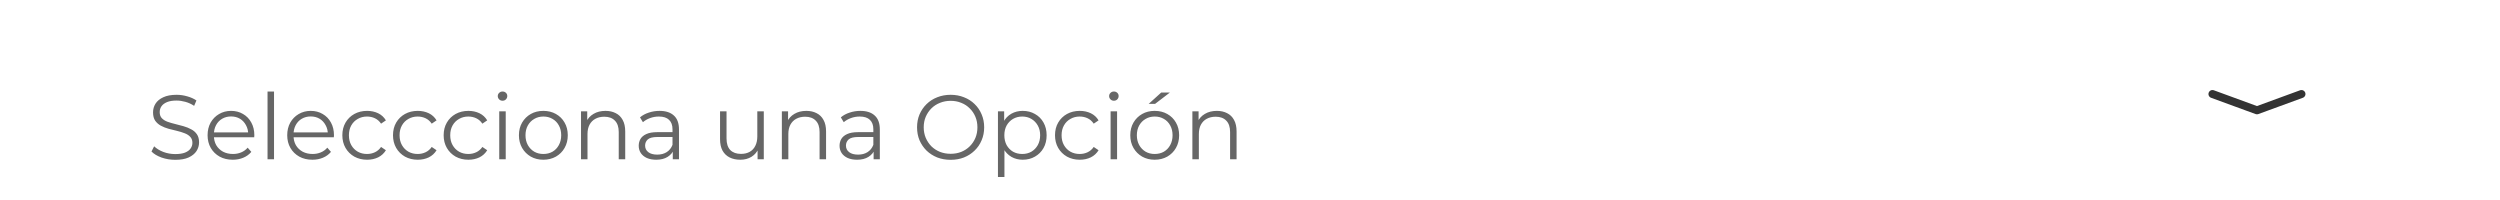 <svg width="438" height="35" viewBox="0 0 438 35" fill="none" xmlns="http://www.w3.org/2000/svg">
<g clip-path="url(#clip0_519_2065)">
<g filter="url(#filter0_d_519_2065)">
<rect x="0.834" y="0.486" width="436.694" height="34.256" rx="8" fill="white"/>
</g>
<path opacity="0.8" d="M387.621 16.473L395.419 19.327L403.217 16.473" stroke="black" stroke-width="1.4" stroke-linecap="round" stroke-linejoin="round"/>
<path d="M30.701 28.001C29.869 28.001 29.069 27.868 28.301 27.601C27.543 27.324 26.957 26.972 26.541 26.545L27.005 25.633C27.399 26.017 27.927 26.343 28.589 26.609C29.261 26.865 29.965 26.993 30.701 26.993C31.405 26.993 31.975 26.908 32.413 26.737C32.861 26.556 33.186 26.316 33.389 26.017C33.602 25.719 33.709 25.388 33.709 25.025C33.709 24.588 33.581 24.236 33.325 23.969C33.079 23.703 32.754 23.495 32.349 23.345C31.943 23.185 31.495 23.047 31.005 22.929C30.514 22.812 30.023 22.689 29.533 22.561C29.042 22.423 28.589 22.241 28.173 22.017C27.767 21.793 27.437 21.5 27.181 21.137C26.935 20.764 26.813 20.279 26.813 19.681C26.813 19.127 26.957 18.62 27.245 18.161C27.543 17.692 27.997 17.319 28.605 17.041C29.213 16.753 29.991 16.609 30.941 16.609C31.57 16.609 32.194 16.7 32.813 16.881C33.431 17.052 33.965 17.292 34.413 17.601L34.013 18.545C33.533 18.225 33.021 17.991 32.477 17.841C31.943 17.692 31.426 17.617 30.925 17.617C30.253 17.617 29.698 17.708 29.261 17.889C28.823 18.071 28.498 18.316 28.285 18.625C28.082 18.924 27.981 19.265 27.981 19.649C27.981 20.087 28.103 20.439 28.349 20.705C28.605 20.972 28.935 21.18 29.341 21.329C29.757 21.479 30.21 21.612 30.701 21.729C31.191 21.847 31.677 21.975 32.157 22.113C32.647 22.252 33.095 22.433 33.501 22.657C33.917 22.871 34.247 23.159 34.493 23.521C34.749 23.884 34.877 24.359 34.877 24.945C34.877 25.489 34.727 25.996 34.429 26.465C34.13 26.924 33.671 27.297 33.053 27.585C32.445 27.863 31.661 28.001 30.701 28.001ZM40.784 27.985C39.91 27.985 39.142 27.804 38.48 27.441C37.819 27.068 37.302 26.561 36.928 25.921C36.555 25.271 36.368 24.529 36.368 23.697C36.368 22.865 36.544 22.129 36.896 21.489C37.259 20.849 37.75 20.348 38.368 19.985C38.998 19.612 39.702 19.425 40.48 19.425C41.27 19.425 41.968 19.607 42.576 19.969C43.195 20.321 43.68 20.823 44.032 21.473C44.384 22.113 44.56 22.855 44.56 23.697C44.56 23.751 44.555 23.809 44.544 23.873C44.544 23.927 44.544 23.985 44.544 24.049H37.232V23.201H43.936L43.488 23.537C43.488 22.929 43.355 22.391 43.088 21.921C42.832 21.441 42.48 21.068 42.032 20.801C41.584 20.535 41.067 20.401 40.48 20.401C39.904 20.401 39.387 20.535 38.928 20.801C38.47 21.068 38.112 21.441 37.856 21.921C37.6 22.401 37.472 22.951 37.472 23.569V23.745C37.472 24.385 37.611 24.951 37.888 25.441C38.176 25.921 38.571 26.3 39.072 26.577C39.584 26.844 40.166 26.977 40.816 26.977C41.328 26.977 41.803 26.887 42.24 26.705C42.688 26.524 43.072 26.247 43.392 25.873L44.032 26.609C43.659 27.057 43.19 27.399 42.624 27.633C42.07 27.868 41.456 27.985 40.784 27.985ZM46.873 27.905V16.033H48.009V27.905H46.873ZM54.737 27.985C53.863 27.985 53.095 27.804 52.433 27.441C51.772 27.068 51.255 26.561 50.881 25.921C50.508 25.271 50.321 24.529 50.321 23.697C50.321 22.865 50.497 22.129 50.849 21.489C51.212 20.849 51.703 20.348 52.321 19.985C52.951 19.612 53.655 19.425 54.433 19.425C55.223 19.425 55.921 19.607 56.529 19.969C57.148 20.321 57.633 20.823 57.985 21.473C58.337 22.113 58.513 22.855 58.513 23.697C58.513 23.751 58.508 23.809 58.497 23.873C58.497 23.927 58.497 23.985 58.497 24.049H51.185V23.201H57.889L57.441 23.537C57.441 22.929 57.308 22.391 57.041 21.921C56.785 21.441 56.433 21.068 55.985 20.801C55.537 20.535 55.02 20.401 54.433 20.401C53.857 20.401 53.34 20.535 52.881 20.801C52.423 21.068 52.065 21.441 51.809 21.921C51.553 22.401 51.425 22.951 51.425 23.569V23.745C51.425 24.385 51.564 24.951 51.841 25.441C52.129 25.921 52.524 26.3 53.025 26.577C53.537 26.844 54.119 26.977 54.769 26.977C55.281 26.977 55.756 26.887 56.193 26.705C56.641 26.524 57.025 26.247 57.345 25.873L57.985 26.609C57.612 27.057 57.143 27.399 56.577 27.633C56.023 27.868 55.409 27.985 54.737 27.985ZM64.314 27.985C63.482 27.985 62.735 27.804 62.074 27.441C61.423 27.068 60.911 26.561 60.538 25.921C60.164 25.271 59.978 24.529 59.978 23.697C59.978 22.855 60.164 22.113 60.538 21.473C60.911 20.833 61.423 20.332 62.074 19.969C62.735 19.607 63.482 19.425 64.314 19.425C65.028 19.425 65.674 19.564 66.25 19.841C66.826 20.119 67.279 20.535 67.61 21.089L66.762 21.665C66.474 21.239 66.116 20.924 65.69 20.721C65.263 20.519 64.799 20.417 64.298 20.417C63.7 20.417 63.162 20.556 62.682 20.833C62.202 21.1 61.823 21.479 61.546 21.969C61.268 22.46 61.13 23.036 61.13 23.697C61.13 24.359 61.268 24.935 61.546 25.425C61.823 25.916 62.202 26.3 62.682 26.577C63.162 26.844 63.7 26.977 64.298 26.977C64.799 26.977 65.263 26.876 65.69 26.673C66.116 26.471 66.474 26.161 66.762 25.745L67.61 26.321C67.279 26.865 66.826 27.281 66.25 27.569C65.674 27.847 65.028 27.985 64.314 27.985ZM73.189 27.985C72.357 27.985 71.61 27.804 70.949 27.441C70.298 27.068 69.786 26.561 69.413 25.921C69.039 25.271 68.853 24.529 68.853 23.697C68.853 22.855 69.039 22.113 69.413 21.473C69.786 20.833 70.298 20.332 70.949 19.969C71.61 19.607 72.357 19.425 73.189 19.425C73.903 19.425 74.549 19.564 75.125 19.841C75.701 20.119 76.154 20.535 76.485 21.089L75.637 21.665C75.349 21.239 74.991 20.924 74.565 20.721C74.138 20.519 73.674 20.417 73.173 20.417C72.575 20.417 72.037 20.556 71.557 20.833C71.077 21.1 70.698 21.479 70.421 21.969C70.143 22.46 70.005 23.036 70.005 23.697C70.005 24.359 70.143 24.935 70.421 25.425C70.698 25.916 71.077 26.3 71.557 26.577C72.037 26.844 72.575 26.977 73.173 26.977C73.674 26.977 74.138 26.876 74.565 26.673C74.991 26.471 75.349 26.161 75.637 25.745L76.485 26.321C76.154 26.865 75.701 27.281 75.125 27.569C74.549 27.847 73.903 27.985 73.189 27.985ZM82.064 27.985C81.232 27.985 80.485 27.804 79.824 27.441C79.173 27.068 78.661 26.561 78.288 25.921C77.914 25.271 77.728 24.529 77.728 23.697C77.728 22.855 77.914 22.113 78.288 21.473C78.661 20.833 79.173 20.332 79.824 19.969C80.485 19.607 81.232 19.425 82.064 19.425C82.778 19.425 83.424 19.564 84 19.841C84.576 20.119 85.029 20.535 85.36 21.089L84.512 21.665C84.224 21.239 83.866 20.924 83.44 20.721C83.013 20.519 82.549 20.417 82.048 20.417C81.45 20.417 80.912 20.556 80.432 20.833C79.952 21.1 79.573 21.479 79.296 21.969C79.018 22.46 78.88 23.036 78.88 23.697C78.88 24.359 79.018 24.935 79.296 25.425C79.573 25.916 79.952 26.3 80.432 26.577C80.912 26.844 81.45 26.977 82.048 26.977C82.549 26.977 83.013 26.876 83.44 26.673C83.866 26.471 84.224 26.161 84.512 25.745L85.36 26.321C85.029 26.865 84.576 27.281 84 27.569C83.424 27.847 82.778 27.985 82.064 27.985ZM87.466 27.905V19.505H88.602V27.905H87.466ZM88.042 17.649C87.808 17.649 87.61 17.569 87.45 17.409C87.29 17.249 87.21 17.057 87.21 16.833C87.21 16.609 87.29 16.423 87.45 16.273C87.61 16.113 87.808 16.033 88.042 16.033C88.277 16.033 88.474 16.108 88.634 16.257C88.794 16.407 88.874 16.593 88.874 16.817C88.874 17.052 88.794 17.249 88.634 17.409C88.485 17.569 88.288 17.649 88.042 17.649ZM95.187 27.985C94.376 27.985 93.646 27.804 92.995 27.441C92.355 27.068 91.849 26.561 91.475 25.921C91.102 25.271 90.915 24.529 90.915 23.697C90.915 22.855 91.102 22.113 91.475 21.473C91.849 20.833 92.355 20.332 92.995 19.969C93.635 19.607 94.366 19.425 95.187 19.425C96.019 19.425 96.755 19.607 97.395 19.969C98.046 20.332 98.552 20.833 98.915 21.473C99.288 22.113 99.475 22.855 99.475 23.697C99.475 24.529 99.288 25.271 98.915 25.921C98.552 26.561 98.046 27.068 97.395 27.441C96.745 27.804 96.008 27.985 95.187 27.985ZM95.187 26.977C95.795 26.977 96.334 26.844 96.803 26.577C97.272 26.3 97.641 25.916 97.907 25.425C98.184 24.924 98.323 24.348 98.323 23.697C98.323 23.036 98.184 22.46 97.907 21.969C97.641 21.479 97.272 21.1 96.803 20.833C96.334 20.556 95.8 20.417 95.203 20.417C94.606 20.417 94.073 20.556 93.603 20.833C93.134 21.1 92.76 21.479 92.483 21.969C92.206 22.46 92.067 23.036 92.067 23.697C92.067 24.348 92.206 24.924 92.483 25.425C92.76 25.916 93.134 26.3 93.603 26.577C94.073 26.844 94.6 26.977 95.187 26.977ZM106.082 19.425C106.765 19.425 107.362 19.559 107.874 19.825C108.397 20.081 108.802 20.476 109.09 21.009C109.389 21.543 109.538 22.215 109.538 23.025V27.905H108.402V23.137C108.402 22.252 108.178 21.585 107.73 21.137C107.293 20.679 106.674 20.449 105.874 20.449C105.277 20.449 104.754 20.572 104.306 20.817C103.869 21.052 103.528 21.399 103.282 21.857C103.048 22.305 102.93 22.849 102.93 23.489V27.905H101.794V19.505H102.882V21.809L102.706 21.377C102.973 20.769 103.4 20.295 103.986 19.953C104.573 19.601 105.272 19.425 106.082 19.425ZM117.871 27.905V26.049L117.823 25.745V22.641C117.823 21.927 117.62 21.377 117.215 20.993C116.82 20.609 116.228 20.417 115.439 20.417C114.895 20.417 114.378 20.508 113.887 20.689C113.396 20.871 112.98 21.111 112.639 21.409L112.127 20.561C112.554 20.199 113.066 19.921 113.663 19.729C114.26 19.527 114.89 19.425 115.551 19.425C116.639 19.425 117.476 19.697 118.063 20.241C118.66 20.775 118.959 21.591 118.959 22.689V27.905H117.871ZM114.975 27.985C114.346 27.985 113.796 27.884 113.327 27.681C112.868 27.468 112.516 27.18 112.271 26.817C112.026 26.444 111.903 26.017 111.903 25.537C111.903 25.1 112.004 24.705 112.207 24.353C112.42 23.991 112.762 23.703 113.231 23.489C113.711 23.265 114.351 23.153 115.151 23.153H118.047V24.001H115.183C114.372 24.001 113.807 24.145 113.487 24.433C113.178 24.721 113.023 25.079 113.023 25.505C113.023 25.985 113.21 26.369 113.583 26.657C113.956 26.945 114.479 27.089 115.151 27.089C115.791 27.089 116.34 26.945 116.799 26.657C117.268 26.359 117.61 25.932 117.823 25.377L118.079 26.161C117.866 26.716 117.492 27.159 116.959 27.489C116.436 27.82 115.775 27.985 114.975 27.985ZM129.704 27.985C128.989 27.985 128.365 27.852 127.832 27.585C127.299 27.319 126.883 26.919 126.584 26.385C126.296 25.852 126.152 25.185 126.152 24.385V19.505H127.288V24.257C127.288 25.153 127.507 25.831 127.944 26.289C128.392 26.737 129.016 26.961 129.816 26.961C130.403 26.961 130.909 26.844 131.336 26.609C131.773 26.364 132.104 26.012 132.328 25.553C132.563 25.095 132.68 24.545 132.68 23.905V19.505H133.816V27.905H132.728V25.601L132.904 26.017C132.637 26.636 132.221 27.121 131.656 27.473C131.101 27.815 130.451 27.985 129.704 27.985ZM141.27 19.425C141.953 19.425 142.55 19.559 143.062 19.825C143.585 20.081 143.99 20.476 144.278 21.009C144.577 21.543 144.726 22.215 144.726 23.025V27.905H143.59V23.137C143.59 22.252 143.366 21.585 142.918 21.137C142.481 20.679 141.862 20.449 141.062 20.449C140.465 20.449 139.942 20.572 139.494 20.817C139.057 21.052 138.715 21.399 138.47 21.857C138.235 22.305 138.118 22.849 138.118 23.489V27.905H136.982V19.505H138.07V21.809L137.894 21.377C138.161 20.769 138.587 20.295 139.174 19.953C139.761 19.601 140.459 19.425 141.27 19.425ZM153.058 27.905V26.049L153.01 25.745V22.641C153.01 21.927 152.808 21.377 152.402 20.993C152.008 20.609 151.416 20.417 150.626 20.417C150.082 20.417 149.565 20.508 149.074 20.689C148.584 20.871 148.168 21.111 147.826 21.409L147.314 20.561C147.741 20.199 148.253 19.921 148.85 19.729C149.448 19.527 150.077 19.425 150.738 19.425C151.826 19.425 152.664 19.697 153.25 20.241C153.848 20.775 154.146 21.591 154.146 22.689V27.905H153.058ZM150.162 27.985C149.533 27.985 148.984 27.884 148.514 27.681C148.056 27.468 147.704 27.18 147.458 26.817C147.213 26.444 147.09 26.017 147.09 25.537C147.09 25.1 147.192 24.705 147.394 24.353C147.608 23.991 147.949 23.703 148.418 23.489C148.898 23.265 149.538 23.153 150.338 23.153H153.234V24.001H150.37C149.56 24.001 148.994 24.145 148.674 24.433C148.365 24.721 148.21 25.079 148.21 25.505C148.21 25.985 148.397 26.369 148.77 26.657C149.144 26.945 149.666 27.089 150.338 27.089C150.978 27.089 151.528 26.945 151.986 26.657C152.456 26.359 152.797 25.932 153.01 25.377L153.266 26.161C153.053 26.716 152.68 27.159 152.146 27.489C151.624 27.82 150.962 27.985 150.162 27.985ZM166.555 28.001C165.713 28.001 164.929 27.863 164.203 27.585C163.489 27.297 162.865 26.897 162.331 26.385C161.809 25.863 161.398 25.26 161.099 24.577C160.811 23.884 160.667 23.127 160.667 22.305C160.667 21.484 160.811 20.732 161.099 20.049C161.398 19.356 161.809 18.753 162.331 18.241C162.865 17.719 163.489 17.319 164.203 17.041C164.918 16.753 165.702 16.609 166.555 16.609C167.398 16.609 168.177 16.753 168.891 17.041C169.606 17.319 170.225 17.713 170.747 18.225C171.281 18.737 171.691 19.34 171.979 20.033C172.278 20.727 172.427 21.484 172.427 22.305C172.427 23.127 172.278 23.884 171.979 24.577C171.691 25.271 171.281 25.873 170.747 26.385C170.225 26.897 169.606 27.297 168.891 27.585C168.177 27.863 167.398 28.001 166.555 28.001ZM166.555 26.945C167.227 26.945 167.846 26.833 168.411 26.609C168.987 26.375 169.483 26.049 169.899 25.633C170.326 25.207 170.657 24.716 170.891 24.161C171.126 23.596 171.243 22.977 171.243 22.305C171.243 21.633 171.126 21.02 170.891 20.465C170.657 19.9 170.326 19.409 169.899 18.993C169.483 18.567 168.987 18.241 168.411 18.017C167.846 17.783 167.227 17.665 166.555 17.665C165.883 17.665 165.259 17.783 164.683 18.017C164.107 18.241 163.606 18.567 163.179 18.993C162.763 19.409 162.433 19.9 162.187 20.465C161.953 21.02 161.835 21.633 161.835 22.305C161.835 22.967 161.953 23.58 162.187 24.145C162.433 24.711 162.763 25.207 163.179 25.633C163.606 26.049 164.107 26.375 164.683 26.609C165.259 26.833 165.883 26.945 166.555 26.945ZM179.177 27.985C178.452 27.985 177.796 27.82 177.209 27.489C176.623 27.148 176.153 26.663 175.801 26.033C175.46 25.393 175.289 24.615 175.289 23.697C175.289 22.78 175.46 22.007 175.801 21.377C176.143 20.737 176.607 20.252 177.193 19.921C177.78 19.591 178.441 19.425 179.177 19.425C179.977 19.425 180.692 19.607 181.321 19.969C181.961 20.321 182.463 20.823 182.825 21.473C183.188 22.113 183.369 22.855 183.369 23.697C183.369 24.551 183.188 25.297 182.825 25.937C182.463 26.577 181.961 27.079 181.321 27.441C180.692 27.804 179.977 27.985 179.177 27.985ZM174.841 31.009V19.505H175.929V22.033L175.817 23.713L175.977 25.409V31.009H174.841ZM179.097 26.977C179.695 26.977 180.228 26.844 180.697 26.577C181.167 26.3 181.54 25.916 181.817 25.425C182.095 24.924 182.233 24.348 182.233 23.697C182.233 23.047 182.095 22.476 181.817 21.985C181.54 21.495 181.167 21.111 180.697 20.833C180.228 20.556 179.695 20.417 179.097 20.417C178.5 20.417 177.961 20.556 177.481 20.833C177.012 21.111 176.639 21.495 176.361 21.985C176.095 22.476 175.961 23.047 175.961 23.697C175.961 24.348 176.095 24.924 176.361 25.425C176.639 25.916 177.012 26.3 177.481 26.577C177.961 26.844 178.5 26.977 179.097 26.977ZM189.173 27.985C188.341 27.985 187.594 27.804 186.933 27.441C186.282 27.068 185.77 26.561 185.397 25.921C185.024 25.271 184.837 24.529 184.837 23.697C184.837 22.855 185.024 22.113 185.397 21.473C185.77 20.833 186.282 20.332 186.933 19.969C187.594 19.607 188.341 19.425 189.173 19.425C189.888 19.425 190.533 19.564 191.109 19.841C191.685 20.119 192.138 20.535 192.469 21.089L191.621 21.665C191.333 21.239 190.976 20.924 190.549 20.721C190.122 20.519 189.658 20.417 189.157 20.417C188.56 20.417 188.021 20.556 187.541 20.833C187.061 21.1 186.682 21.479 186.405 21.969C186.128 22.46 185.989 23.036 185.989 23.697C185.989 24.359 186.128 24.935 186.405 25.425C186.682 25.916 187.061 26.3 187.541 26.577C188.021 26.844 188.56 26.977 189.157 26.977C189.658 26.977 190.122 26.876 190.549 26.673C190.976 26.471 191.333 26.161 191.621 25.745L192.469 26.321C192.138 26.865 191.685 27.281 191.109 27.569C190.533 27.847 189.888 27.985 189.173 27.985ZM194.576 27.905V19.505H195.712V27.905H194.576ZM195.152 17.649C194.917 17.649 194.72 17.569 194.56 17.409C194.4 17.249 194.32 17.057 194.32 16.833C194.32 16.609 194.4 16.423 194.56 16.273C194.72 16.113 194.917 16.033 195.152 16.033C195.386 16.033 195.584 16.108 195.744 16.257C195.904 16.407 195.984 16.593 195.984 16.817C195.984 17.052 195.904 17.249 195.744 17.409C195.594 17.569 195.397 17.649 195.152 17.649ZM202.297 27.985C201.486 27.985 200.755 27.804 200.105 27.441C199.465 27.068 198.958 26.561 198.585 25.921C198.211 25.271 198.025 24.529 198.025 23.697C198.025 22.855 198.211 22.113 198.585 21.473C198.958 20.833 199.465 20.332 200.105 19.969C200.745 19.607 201.475 19.425 202.297 19.425C203.129 19.425 203.865 19.607 204.505 19.969C205.155 20.332 205.662 20.833 206.025 21.473C206.398 22.113 206.585 22.855 206.585 23.697C206.585 24.529 206.398 25.271 206.025 25.921C205.662 26.561 205.155 27.068 204.505 27.441C203.854 27.804 203.118 27.985 202.297 27.985ZM202.297 26.977C202.905 26.977 203.443 26.844 203.913 26.577C204.382 26.3 204.75 25.916 205.017 25.425C205.294 24.924 205.433 24.348 205.433 23.697C205.433 23.036 205.294 22.46 205.017 21.969C204.75 21.479 204.382 21.1 203.913 20.833C203.443 20.556 202.91 20.417 202.313 20.417C201.715 20.417 201.182 20.556 200.713 20.833C200.243 21.1 199.87 21.479 199.593 21.969C199.315 22.46 199.177 23.036 199.177 23.697C199.177 24.348 199.315 24.924 199.593 25.425C199.87 25.916 200.243 26.3 200.713 26.577C201.182 26.844 201.71 26.977 202.297 26.977ZM201.257 18.193L203.449 16.209H204.969L202.377 18.193H201.257ZM213.192 19.425C213.874 19.425 214.472 19.559 214.984 19.825C215.506 20.081 215.912 20.476 216.2 21.009C216.498 21.543 216.648 22.215 216.648 23.025V27.905H215.512V23.137C215.512 22.252 215.288 21.585 214.84 21.137C214.402 20.679 213.784 20.449 212.984 20.449C212.386 20.449 211.864 20.572 211.416 20.817C210.978 21.052 210.637 21.399 210.392 21.857C210.157 22.305 210.04 22.849 210.04 23.489V27.905H208.904V19.505H209.992V21.809L209.816 21.377C210.082 20.769 210.509 20.295 211.096 19.953C211.682 19.601 212.381 19.425 213.192 19.425Z" fill="#666666"/>
</g>
<defs>
<filter id="filter0_d_519_2065" x="-13.165" y="-9.514" width="464.694" height="62.256" filterUnits="userSpaceOnUse" color-interpolation-filters="sRGB">
<feFlood flood-opacity="0" result="BackgroundImageFix"/>
<feColorMatrix in="SourceAlpha" type="matrix" values="0 0 0 0 0 0 0 0 0 0 0 0 0 0 0 0 0 0 127 0" result="hardAlpha"/>
<feOffset dy="4"/>
<feGaussianBlur stdDeviation="7"/>
<feColorMatrix type="matrix" values="0 0 0 0 0 0 0 0 0 0 0 0 0 0 0 0 0 0 0.1 0"/>
<feBlend mode="normal" in2="BackgroundImageFix" result="effect1_dropShadow_519_2065"/>
<feBlend mode="normal" in="SourceGraphic" in2="effect1_dropShadow_519_2065" result="shape"/>
</filter>
<clipPath id="clip0_519_2065">
<rect width="436.694" height="34.256" fill="white" transform="translate(0.834 0.486)"/>
</clipPath>
</defs>
</svg>
